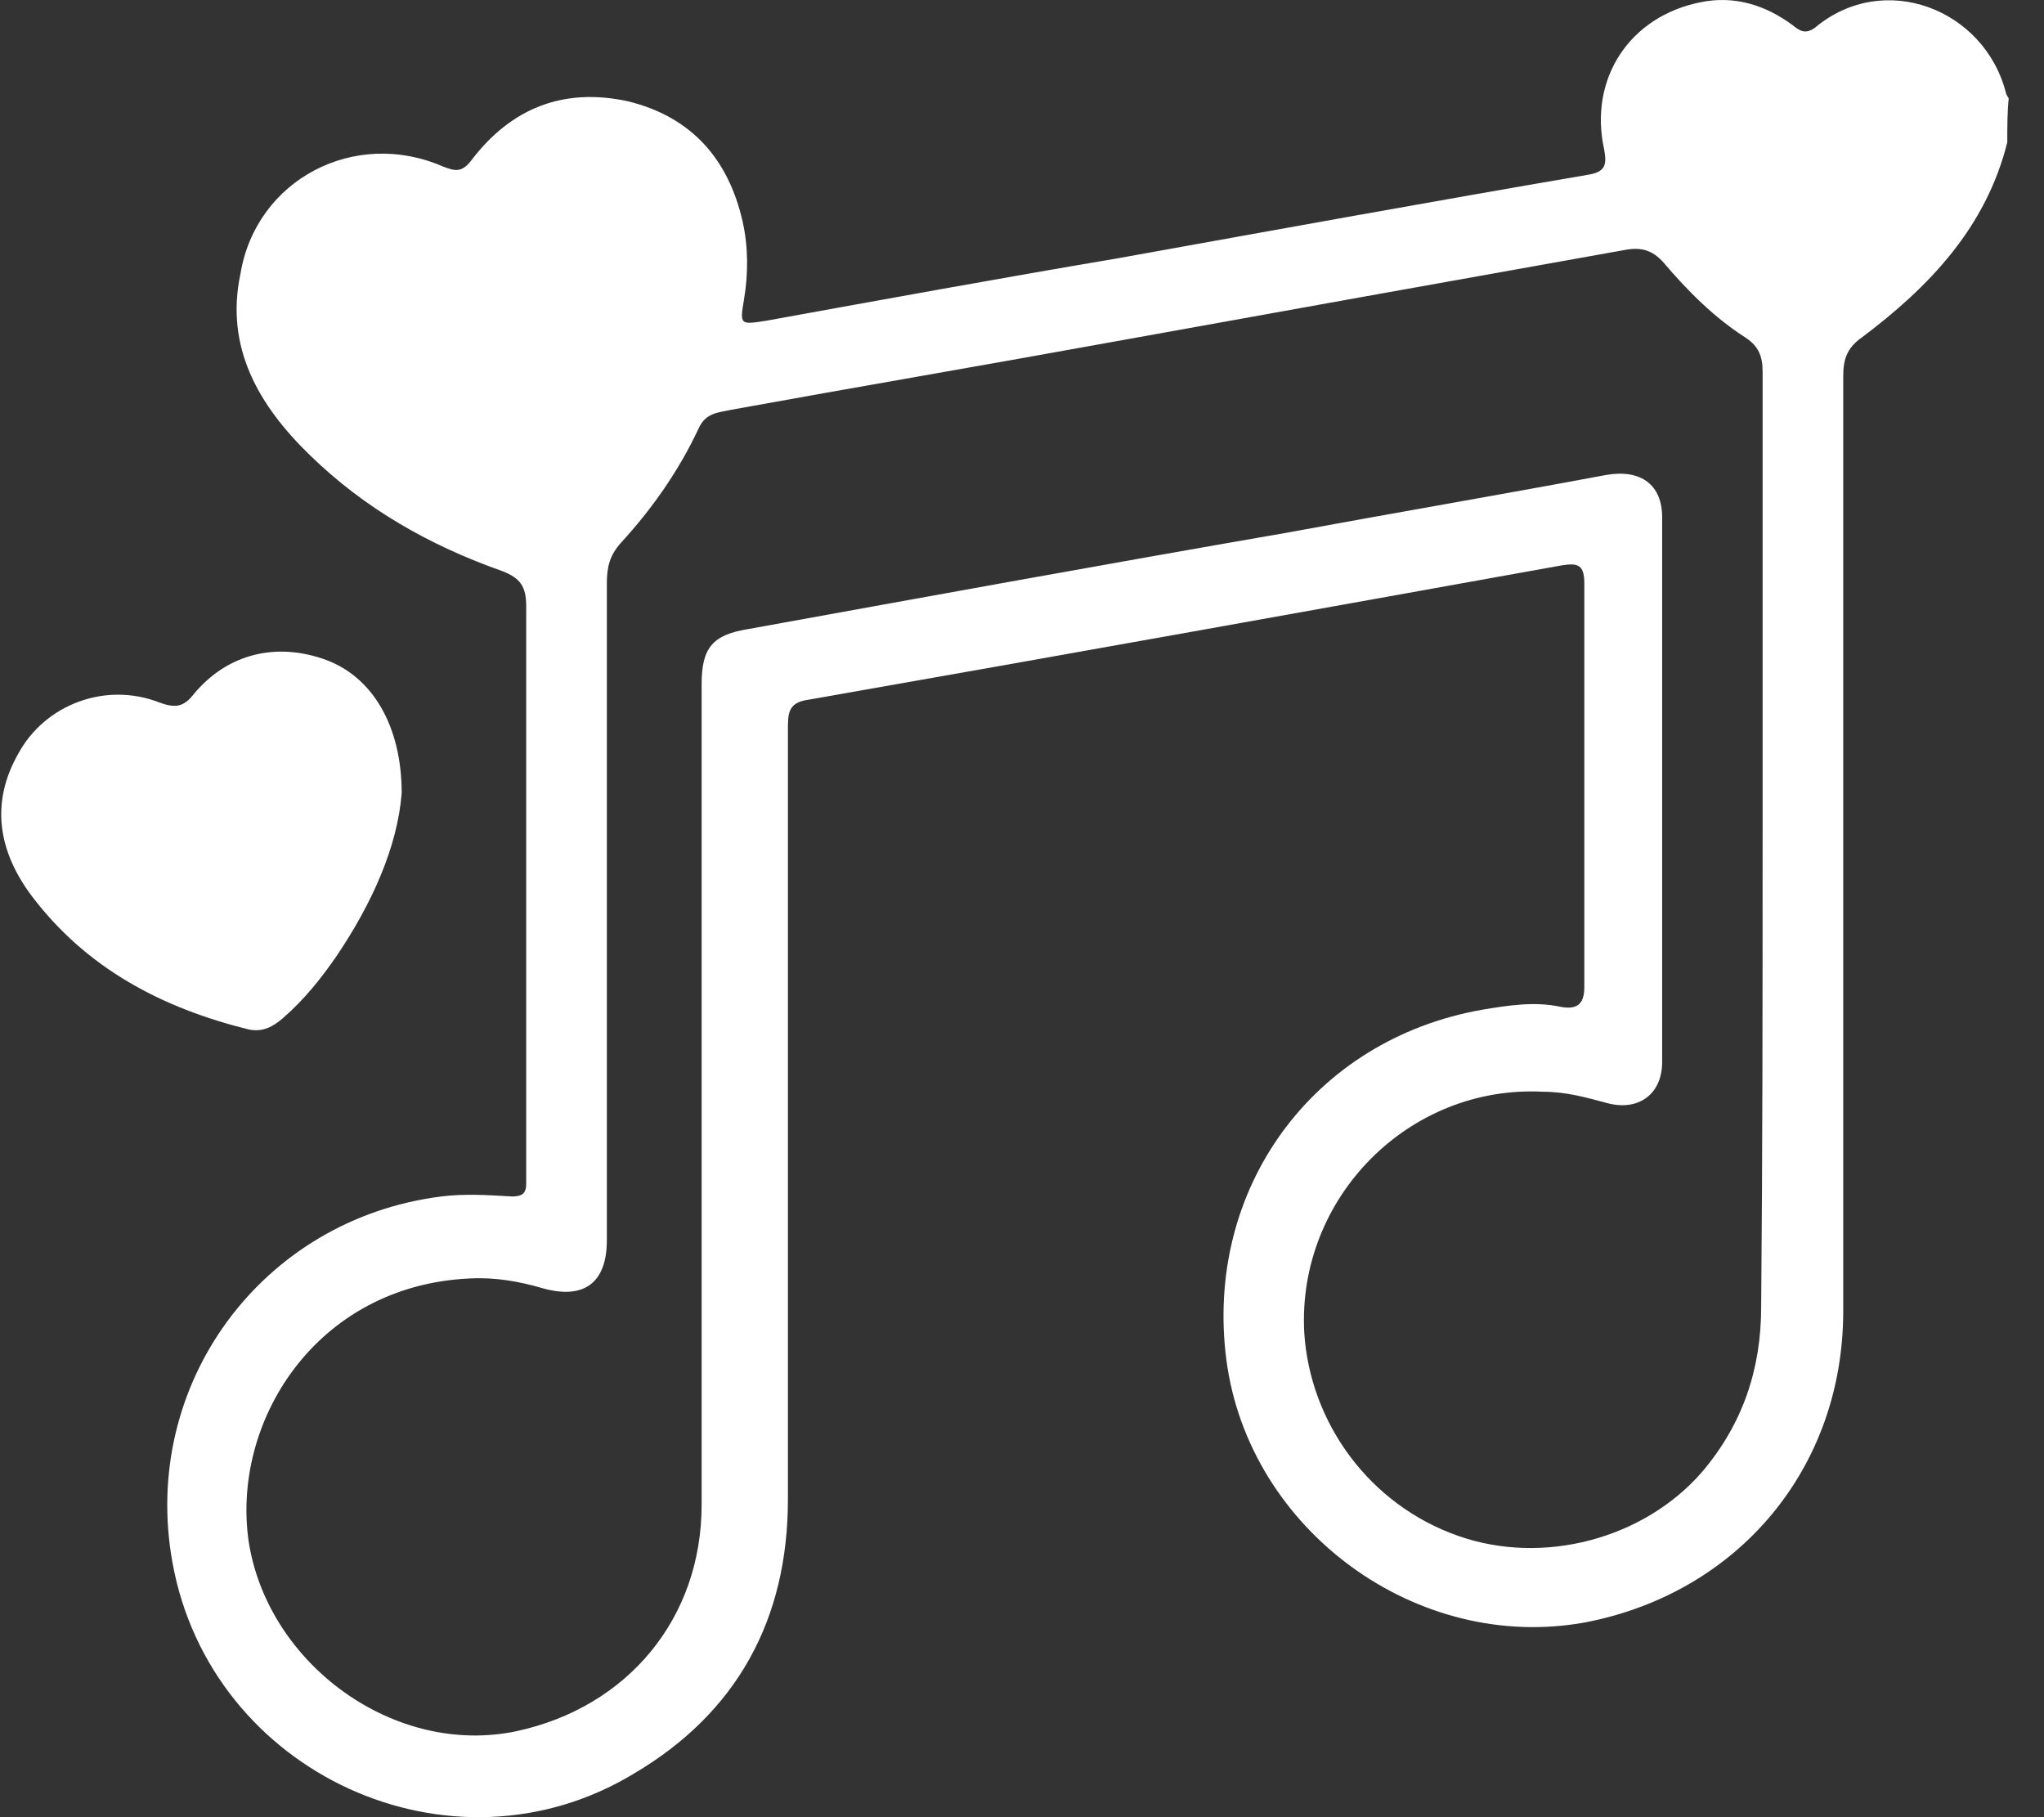 <svg width="27" height="24" viewBox="0 0 27 24" fill="none" xmlns="http://www.w3.org/2000/svg">
<rect x="0" y="0" width="27" height="24" fill="#333333" stroke="none"/>
<path d="M26.515 1.88C26.235 3.001 25.488 3.786 24.591 4.459C24.404 4.59 24.348 4.739 24.348 4.963C24.348 9.074 24.348 13.204 24.348 17.315C24.348 19.389 22.965 21.034 20.947 21.426C18.723 21.837 16.5 20.212 16.201 17.969C15.902 15.708 17.34 13.727 19.583 13.335C19.919 13.279 20.274 13.223 20.611 13.297C20.816 13.335 20.928 13.279 20.928 13.036C20.928 11.261 20.928 9.485 20.928 7.71C20.928 7.467 20.854 7.43 20.629 7.467C17.303 8.065 13.977 8.663 10.669 9.243C10.408 9.28 10.408 9.429 10.408 9.635C10.408 13.017 10.408 16.418 10.408 19.8C10.408 21.389 9.735 22.622 8.371 23.426C5.96 24.883 2.784 23.426 2.279 20.641C1.849 18.287 3.456 16.101 5.83 15.802C6.129 15.764 6.446 15.783 6.764 15.802C6.895 15.802 6.951 15.764 6.951 15.633C6.951 15.577 6.951 15.521 6.951 15.484C6.951 12.999 6.951 10.495 6.951 8.009C6.951 7.748 6.876 7.636 6.633 7.542C5.68 7.206 4.82 6.72 4.092 6.01C3.419 5.356 2.97 4.59 3.176 3.618C3.382 2.366 4.69 1.693 5.848 2.198C5.998 2.254 6.091 2.291 6.222 2.123C6.745 1.432 7.437 1.151 8.296 1.338C9.137 1.544 9.623 2.104 9.81 2.927C9.885 3.263 9.885 3.618 9.828 3.954C9.772 4.291 9.772 4.291 10.127 4.235C11.678 3.954 13.211 3.674 14.762 3.412C16.836 3.039 18.891 2.665 20.966 2.31C21.209 2.272 21.227 2.179 21.19 1.974C20.984 1.039 21.526 0.217 22.461 0.03C22.909 -0.063 23.32 0.067 23.675 0.329C23.769 0.404 23.843 0.46 23.974 0.366C24.89 -0.4 26.216 0.124 26.497 1.226C26.497 1.245 26.515 1.263 26.534 1.301C26.515 1.469 26.515 1.675 26.515 1.88ZM23.283 11.111C23.283 9.037 23.283 6.981 23.283 4.907C23.283 4.702 23.227 4.571 23.058 4.459C22.647 4.197 22.292 3.842 21.975 3.468C21.825 3.3 21.676 3.263 21.47 3.3C19.172 3.711 16.873 4.122 14.594 4.534C12.949 4.833 11.305 5.113 9.66 5.412C9.492 5.449 9.324 5.449 9.23 5.655C8.969 6.215 8.614 6.72 8.203 7.168C8.053 7.337 8.016 7.486 8.016 7.71C8.016 10.607 8.016 13.484 8.016 16.381C8.016 16.941 7.717 17.166 7.175 17.016C6.857 16.923 6.54 16.867 6.203 16.885C4.166 16.979 3.045 18.791 3.288 20.38C3.55 21.987 5.213 23.201 6.82 22.865C8.296 22.547 9.268 21.37 9.268 19.875C9.268 18.119 9.268 16.362 9.268 14.606C9.268 12.756 9.268 10.906 9.268 9.037C9.268 8.551 9.417 8.383 9.885 8.308C12.258 7.878 14.612 7.449 16.985 7.038C18.406 6.776 19.826 6.533 21.227 6.271C21.676 6.197 21.956 6.402 21.956 6.832C21.956 9.224 21.956 11.616 21.956 14.026C21.956 14.456 21.638 14.68 21.227 14.568C20.947 14.493 20.685 14.419 20.386 14.419C18.611 14.325 17.135 15.82 17.228 17.596C17.303 18.791 18.088 19.875 19.265 20.286C20.386 20.679 21.713 20.324 22.479 19.445C23.021 18.81 23.264 18.081 23.264 17.259C23.283 15.166 23.283 13.148 23.283 11.111Z" fill="white"/>
<path d="M5.306 10.476C5.25 11.186 4.914 11.933 4.447 12.625C4.241 12.924 4.017 13.204 3.737 13.447C3.606 13.559 3.475 13.634 3.288 13.597C2.148 13.316 1.139 12.793 0.41 11.821C-0.019 11.242 -0.131 10.607 0.242 9.953C0.597 9.299 1.401 9 2.111 9.28C2.316 9.355 2.429 9.336 2.559 9.168C3.008 8.626 3.662 8.476 4.316 8.719C4.914 8.944 5.306 9.579 5.306 10.476Z" fill="white"/>
</svg>
